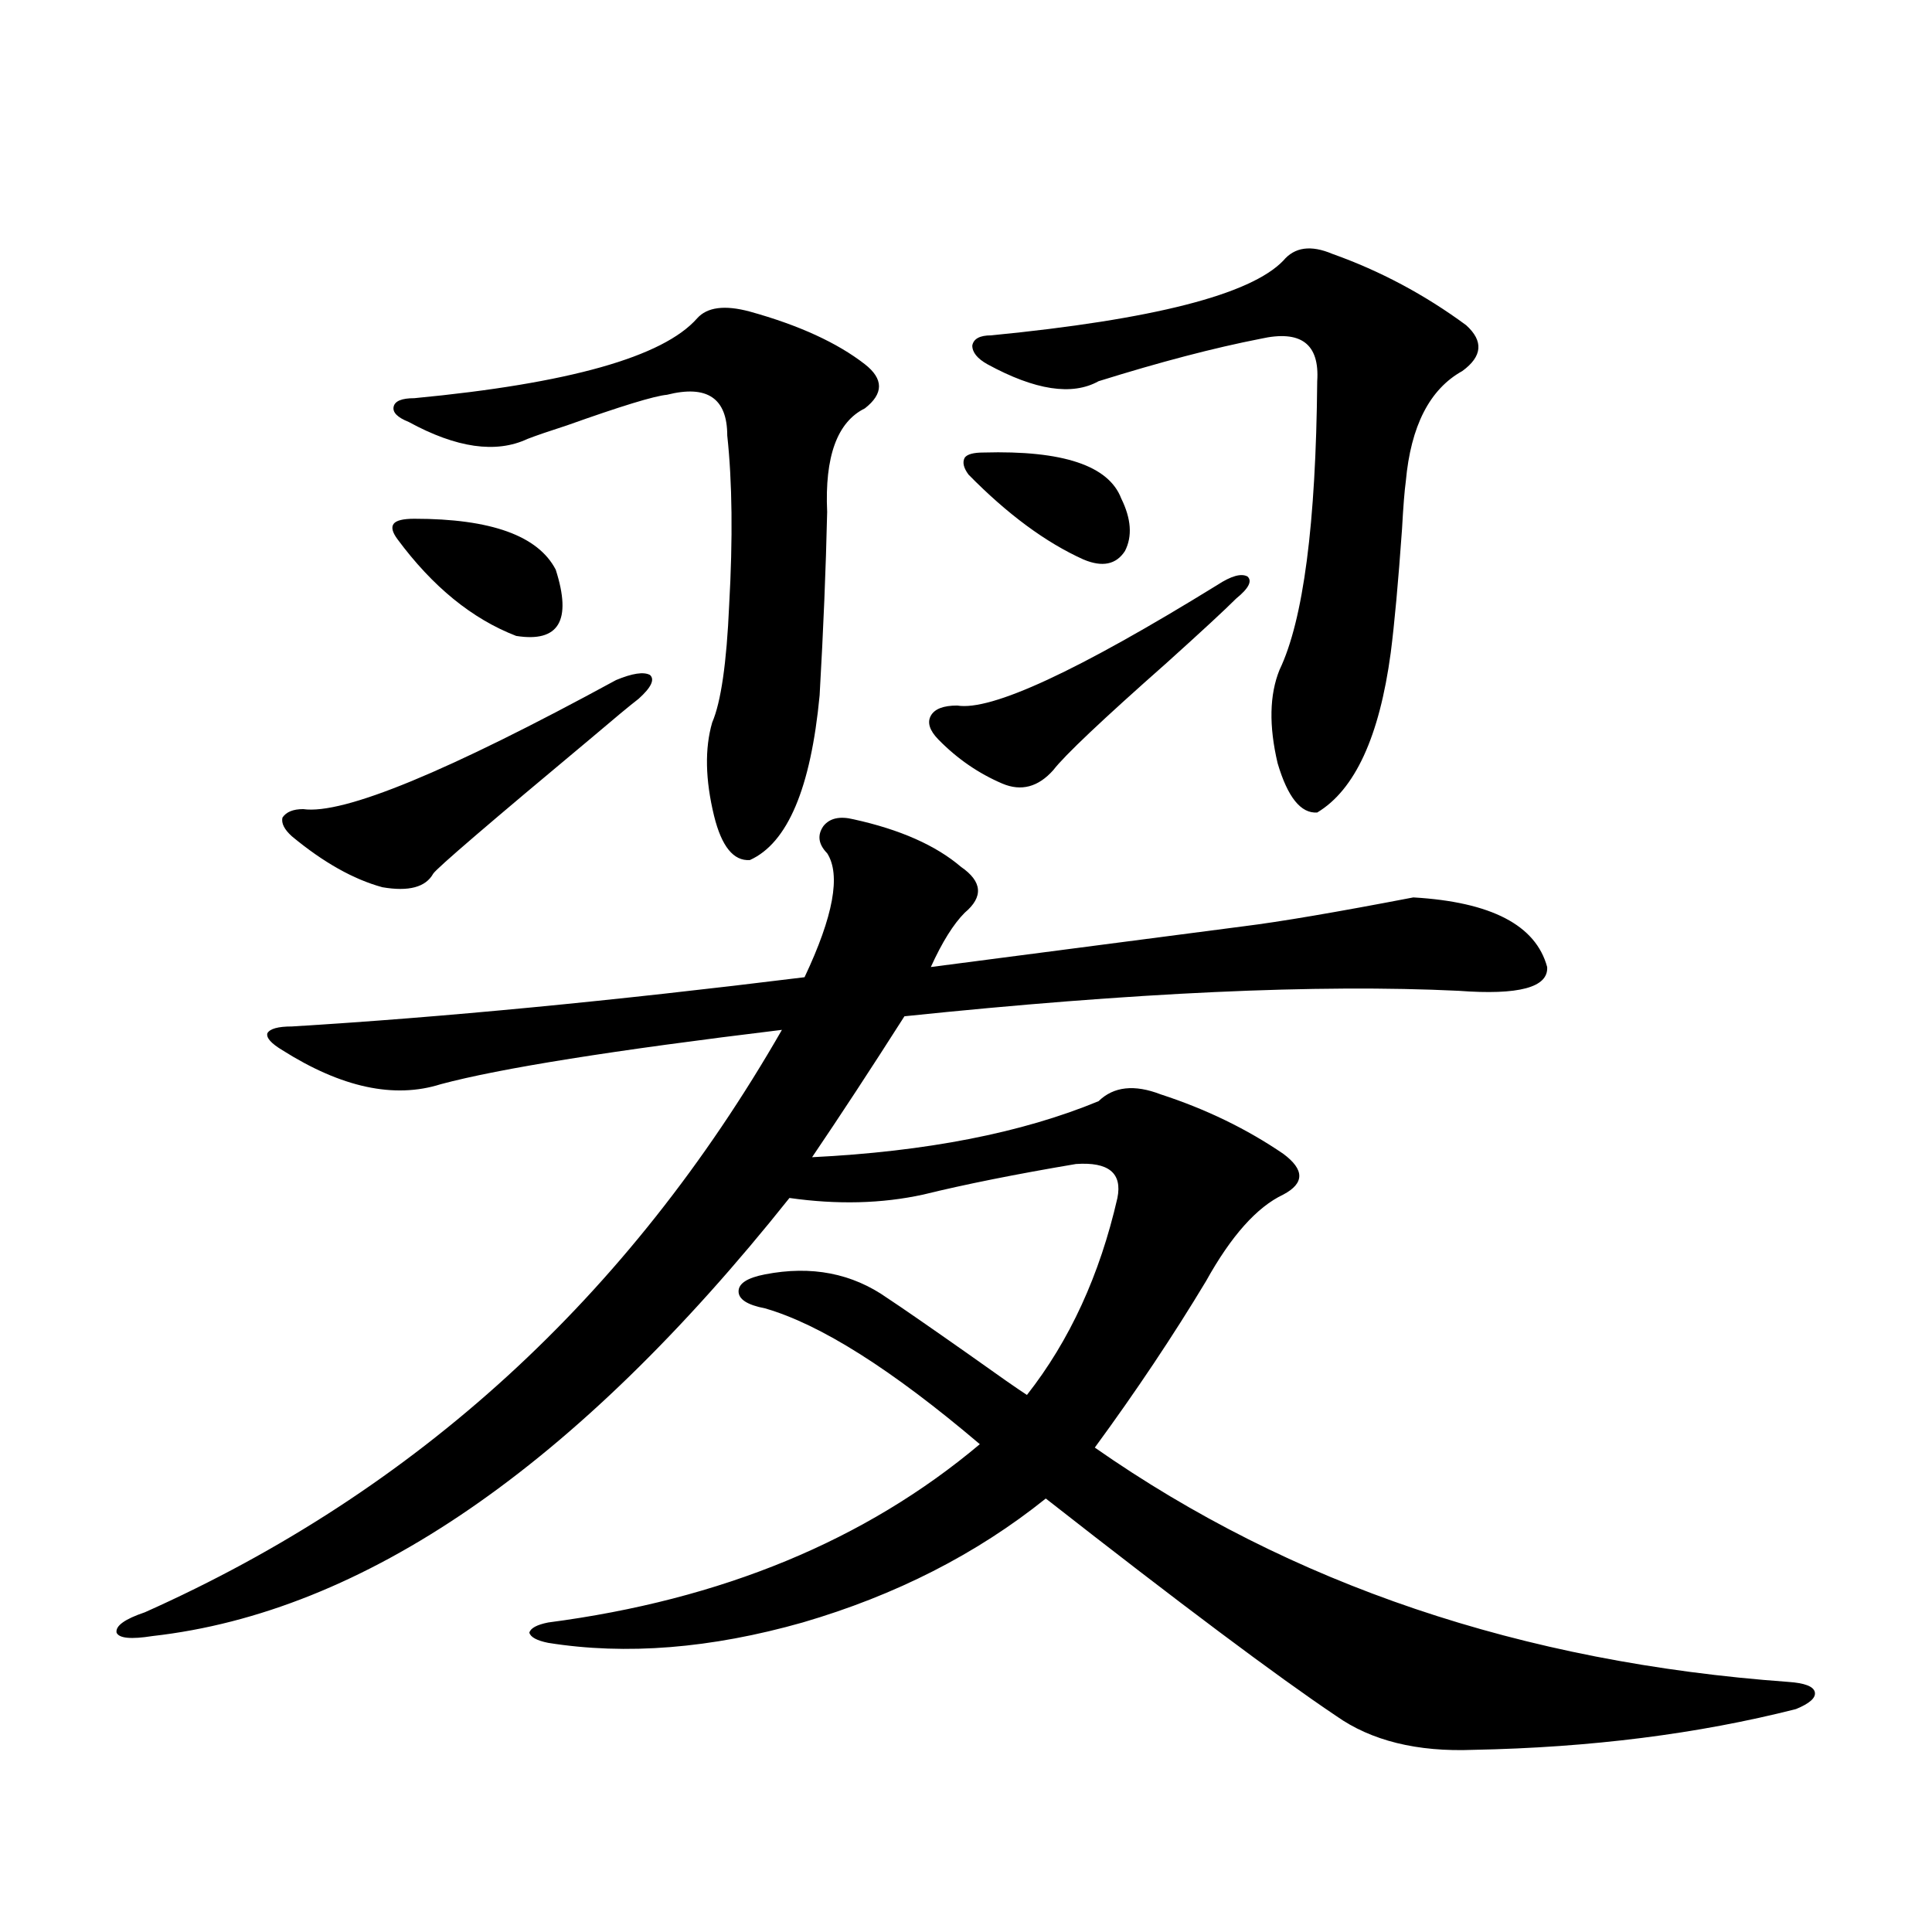 <?xml version="1.0" encoding="utf-8"?>
<!-- Generator: Adobe Illustrator 16.0.0, SVG Export Plug-In . SVG Version: 6.00 Build 0)  -->
<!DOCTYPE svg PUBLIC "-//W3C//DTD SVG 1.1//EN" "http://www.w3.org/Graphics/SVG/1.1/DTD/svg11.dtd">
<svg version="1.1" id="图层_1" xmlns="http://www.w3.org/2000/svg" xmlns:xlink="http://www.w3.org/1999/xlink" x="0px" y="0px"
	 width="1000px" height="1000px" viewBox="0 0 1000 1000" enable-background="new 0 0 1000 1000" xml:space="preserve">
<path d="M643.74,479.441c18.856-2.334,48.124-7.319,87.803-14.941c40.319,2.349,63.413,14.365,69.267,36.035
	c0.641,10.547-14.634,14.653-45.853,12.305c-72.849-3.516-168.456,0.879-286.822,13.184c-17.561,27.549-33.505,51.855-47.804,72.949
	c59.176-2.925,108.61-12.593,148.289-29.004c7.805-7.607,18.536-8.789,32.194-3.516c23.414,7.622,44.542,17.881,63.413,30.762
	c11.052,8.213,11.052,15.244,0,21.094c-13.658,6.455-26.996,21.396-39.999,44.824c-16.92,28.125-36.097,56.841-57.56,86.133
	c101.461,70.903,221.123,111.319,359.016,121.289c8.445,0.577,13.003,2.335,13.658,5.273c0.641,2.926-2.606,5.851-9.756,8.789
	c-50.73,12.882-106.339,19.913-166.825,21.094c-29.268,1.168-53.017-4.696-71.218-17.578c-30.578-20.517-80.653-58.008-150.24-112.5
	c-35.776,28.716-77.727,50.098-125.851,64.16c-47.483,13.473-91.385,16.988-131.704,10.547c-5.854-1.181-9.115-2.938-9.756-5.273
	c0.641-2.348,3.902-4.105,9.756-5.273c89.754-11.714,164.219-42.476,223.409-92.285c-45.532-38.672-82.604-62.1-111.217-70.313
	c-9.115-1.758-13.658-4.683-13.658-8.789c0-4.092,4.543-7.031,13.658-8.789c24.055-4.683,45.197-0.576,63.413,12.305
	c7.149,4.697,21.128,14.365,41.95,29.004c15.609,11.138,25.686,18.169,30.243,21.094c22.104-28.125,37.713-62.1,46.828-101.953
	c2.592-12.881-4.558-18.745-21.463-17.578c-31.219,5.273-57.56,10.547-79.022,15.82c-21.463,4.697-44.557,5.273-69.267,1.758
	C298.048,758.934,188.142,834.52,78.876,846.824c-11.066,1.758-17.24,1.168-18.536-1.758c-0.655-3.516,4.223-7.031,14.634-10.547
	c140.484-62.69,250.391-163.174,329.748-301.465c-87.162,10.547-146.018,19.927-176.581,28.125
	c-24.069,7.622-51.386,1.758-81.949-17.578c-5.854-3.516-8.46-6.44-7.805-8.789c1.296-2.334,5.519-3.516,12.683-3.516
	c77.392-4.683,165.85-13.184,265.359-25.488c14.954-31.641,18.856-53.022,11.707-64.16c-4.558-4.683-5.213-9.365-1.951-14.063
	c3.247-4.092,8.445-5.273,15.609-3.516c24.055,5.273,42.591,13.486,55.608,24.609c11.052,7.622,11.707,15.532,1.951,23.73
	c-5.854,5.864-11.707,15.244-17.561,28.125L643.74,479.441z M318.87,352c8.445-3.516,14.299-4.395,17.561-2.637
	c2.592,2.349,0.641,6.455-5.854,12.305c-4.558,3.516-12.683,10.259-24.39,20.215c-52.682,43.945-79.998,67.388-81.949,70.313
	c-3.902,7.031-12.683,9.38-26.341,7.031c-14.969-4.092-30.578-12.881-46.828-26.367c-3.902-3.516-5.533-6.729-4.878-9.668
	c1.951-2.925,5.519-4.395,10.731-4.395C177.73,421.736,231.708,399.461,318.87,352z M214.482,268.504
	c39.664,0,64.054,8.789,73.169,26.367c8.445,26.367,1.616,37.793-20.487,34.277c-22.773-8.789-43.261-25.488-61.462-50.098
	c-2.606-3.516-3.262-6.152-1.951-7.91C205.047,269.383,208.629,268.504,214.482,268.504z M388.137,161.277
	c25.365,7.031,45.197,16.123,59.511,27.246c9.756,7.622,9.756,15.244,0,22.852c-14.313,7.031-20.822,24.912-19.512,53.613
	c-0.655,29.307-1.951,60.947-3.902,94.922c-4.558,48.052-16.585,76.465-36.097,85.254c-8.46,0.591-14.634-7.031-18.536-22.852
	c-4.558-18.745-4.878-34.854-0.976-48.34c4.543-10.547,7.47-30.762,8.78-60.645c1.951-34.565,1.616-63.857-0.976-87.891
	c0-19.336-10.411-26.367-31.219-21.094c-6.509,0.591-23.749,5.864-51.706,15.82c-9.115,2.939-15.944,5.273-20.487,7.031
	c-16.265,7.622-36.752,4.697-61.462-8.789c-5.854-2.334-8.46-4.971-7.805-7.91c0.641-2.925,4.223-4.395,10.731-4.395
	c79.998-7.607,128.777-21.382,146.338-41.309C366.019,158.943,375.119,157.762,388.137,161.277z M630.082,302.781
	c7.149-4.683,12.348-6.152,15.609-4.395c2.592,2.349,0.641,6.152-5.854,11.426c-5.854,5.864-17.896,17.002-36.097,33.398
	c-33.17,29.307-52.682,47.764-58.535,55.371c-7.805,8.789-16.585,11.138-26.341,7.031c-12.362-5.273-23.414-12.881-33.17-22.852
	c-4.558-4.683-5.854-8.789-3.902-12.305s6.494-5.273,13.658-5.273C513.012,368.123,557.889,347.317,630.082,302.781z
	 M509.109,234.227c40.975-1.167,64.709,6.743,71.218,23.73c5.198,10.547,5.854,19.639,1.951,27.246
	c-4.558,7.031-11.707,8.501-21.463,4.395c-19.512-8.789-39.358-23.428-59.511-43.945c-2.606-3.516-3.262-6.44-1.951-8.789
	C500.649,235.105,503.896,234.227,509.109,234.227z M689.593,131.395c24.71,8.789,47.804,21.094,69.267,36.914
	c9.101,8.213,8.445,16.123-1.951,23.73c-16.92,9.38-26.676,28.428-29.268,57.129c-0.655,4.697-1.311,12.896-1.951,24.609
	c-1.951,27.549-3.902,48.931-5.854,64.16c-5.854,43.369-18.536,70.903-38.048,82.617c-8.46,0.591-15.289-7.91-20.487-25.488
	c-4.558-19.336-4.237-35.444,0.976-48.34c12.348-25.776,18.856-75.586,19.512-149.414c1.296-19.336-8.46-26.655-29.268-21.973
	c-24.069,4.697-52.041,12.017-83.9,21.973c-13.658,7.622-32.85,4.697-57.56-8.789c-5.213-2.925-7.805-6.152-7.805-9.668
	c0.641-3.516,3.902-5.273,9.756-5.273c83.9-8.198,134.296-21.094,151.216-38.672C670.081,127.879,678.526,126.712,689.593,131.395z"
	/>
</svg>
